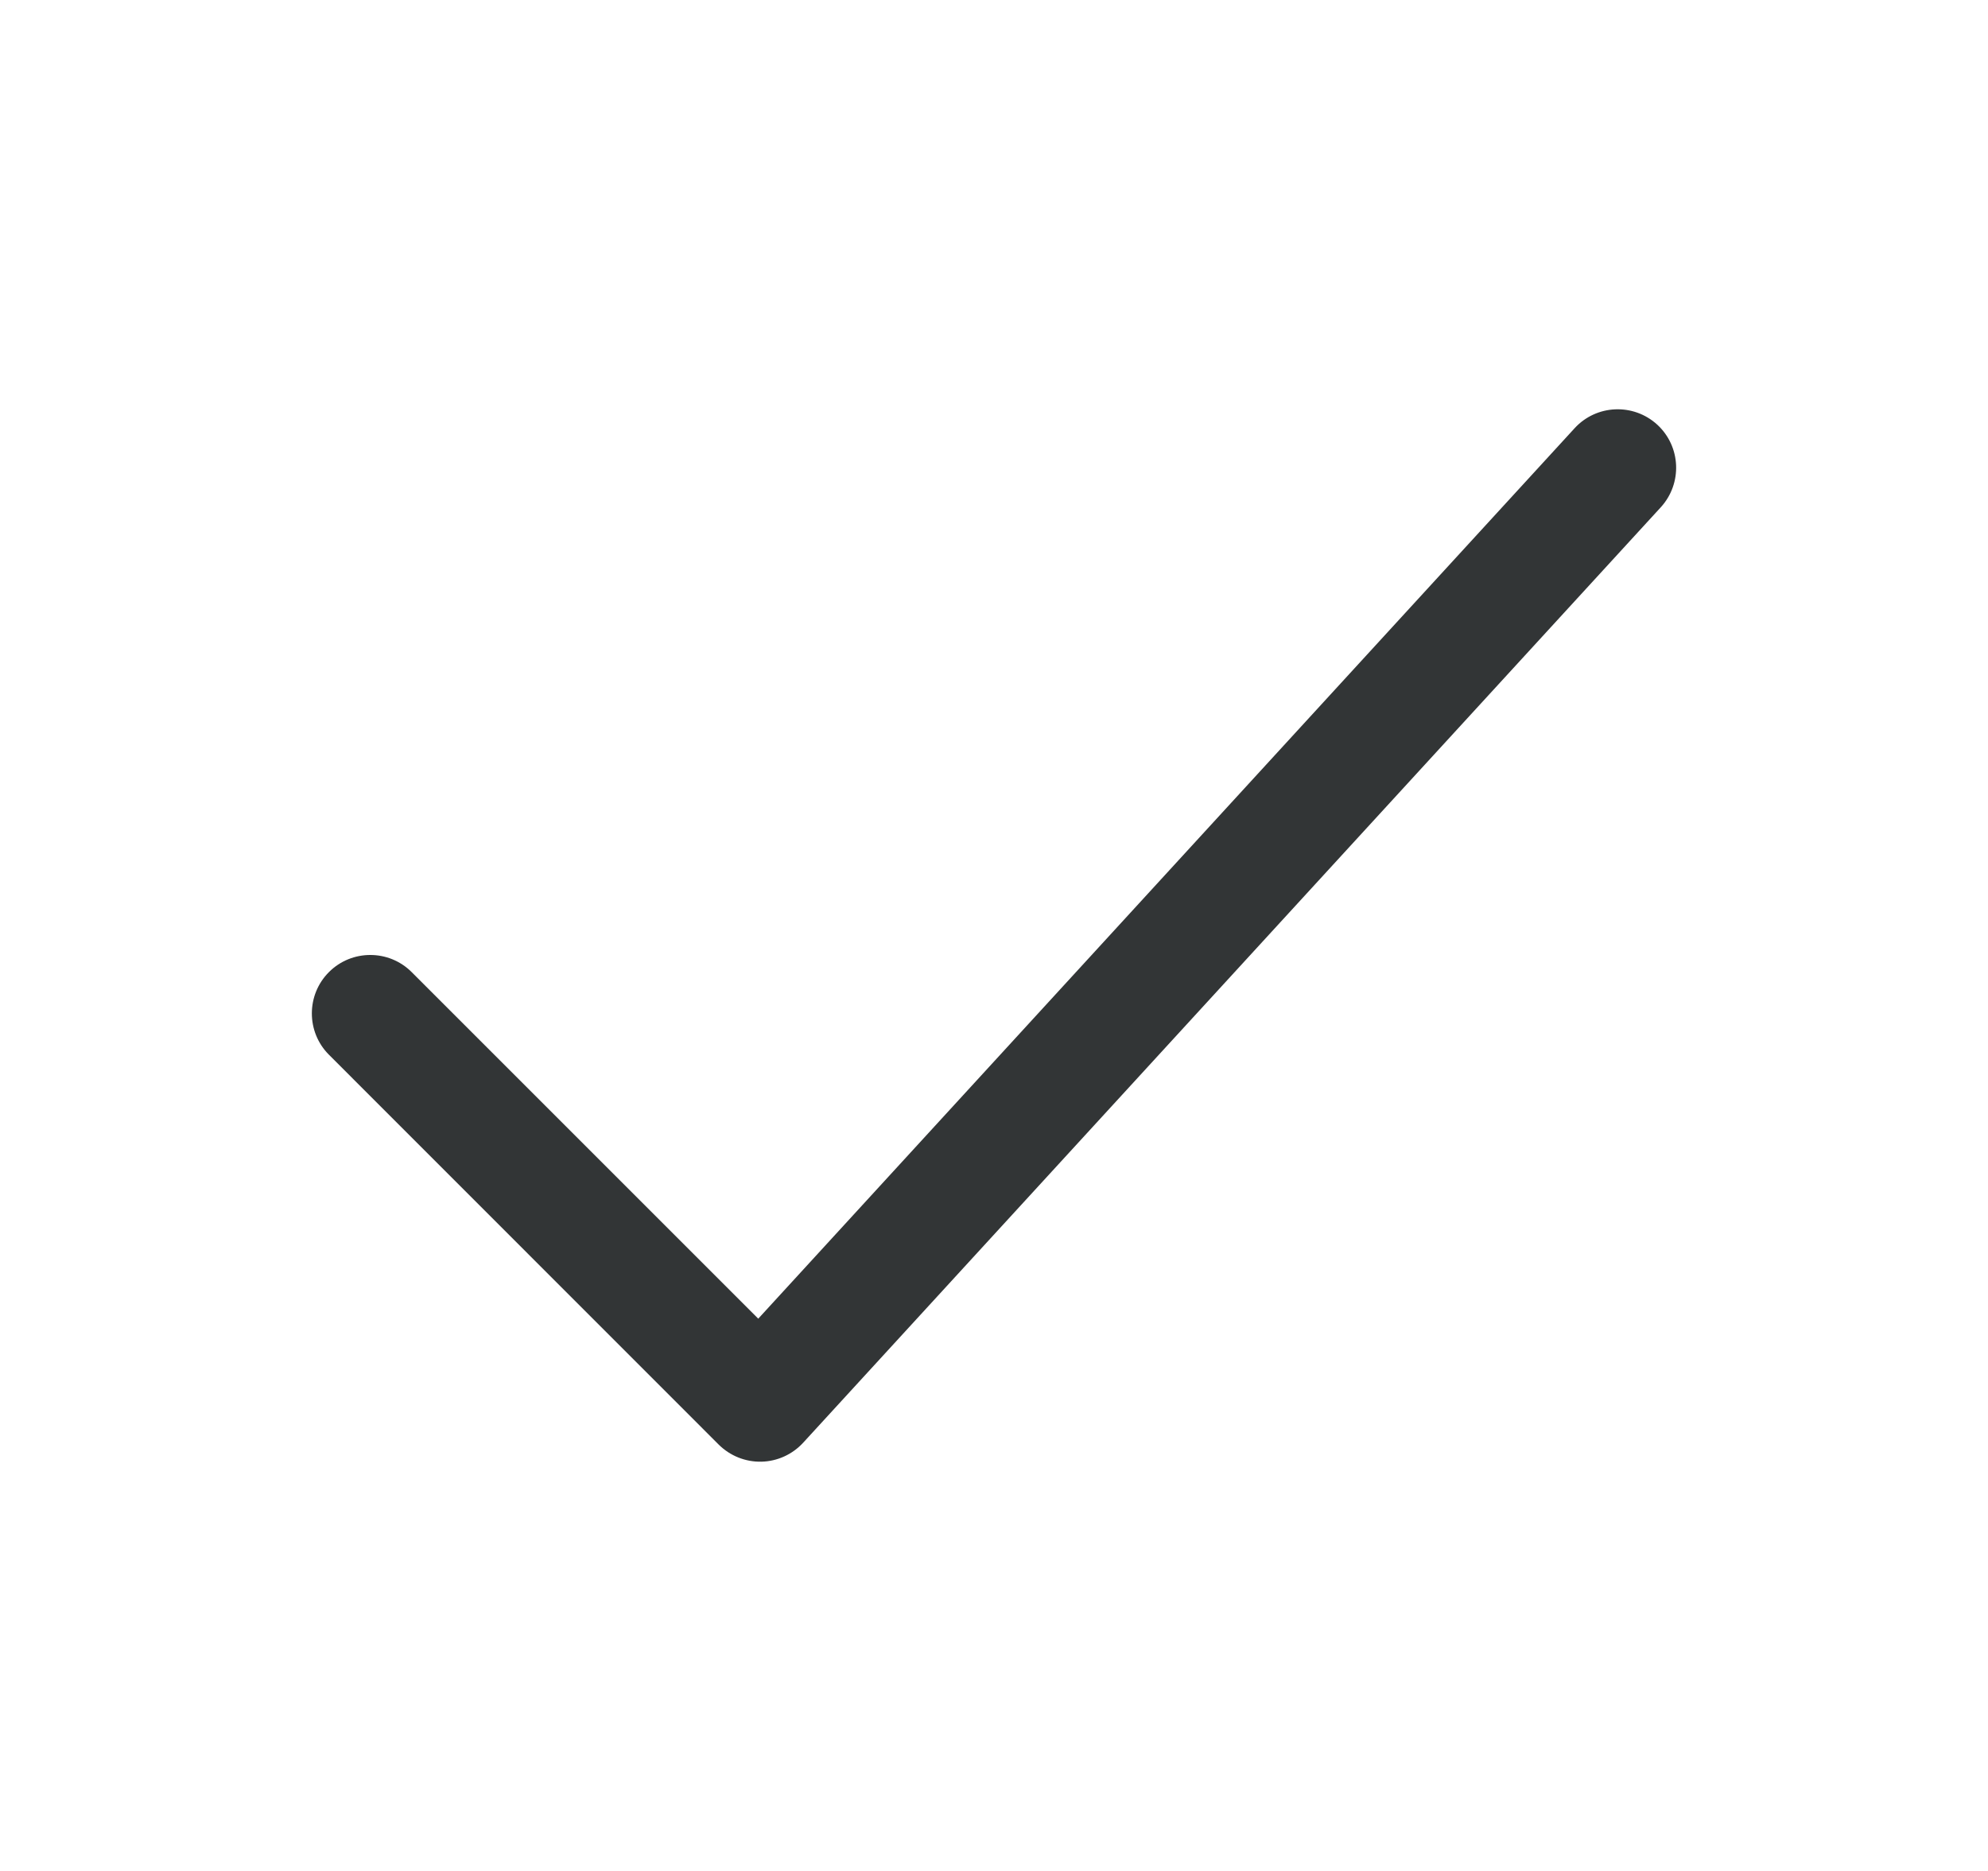 <svg width="17" height="16" viewBox="0 0 17 16" fill="none" xmlns="http://www.w3.org/2000/svg">
    <path fill-rule="evenodd" clip-rule="evenodd" d="M14.171 3.631C14.375 3.818 14.388 4.134 14.202 4.338L6.868 12.338C6.776 12.438 6.647 12.497 6.511 12.5C6.374 12.503 6.243 12.45 6.146 12.354L2.813 9.02C2.618 8.825 2.618 8.508 2.813 8.313C3.008 8.118 3.325 8.118 3.52 8.313L6.484 11.277L13.465 3.662C13.651 3.459 13.967 3.445 14.171 3.631Z" fill="#323536"/>
</svg>
